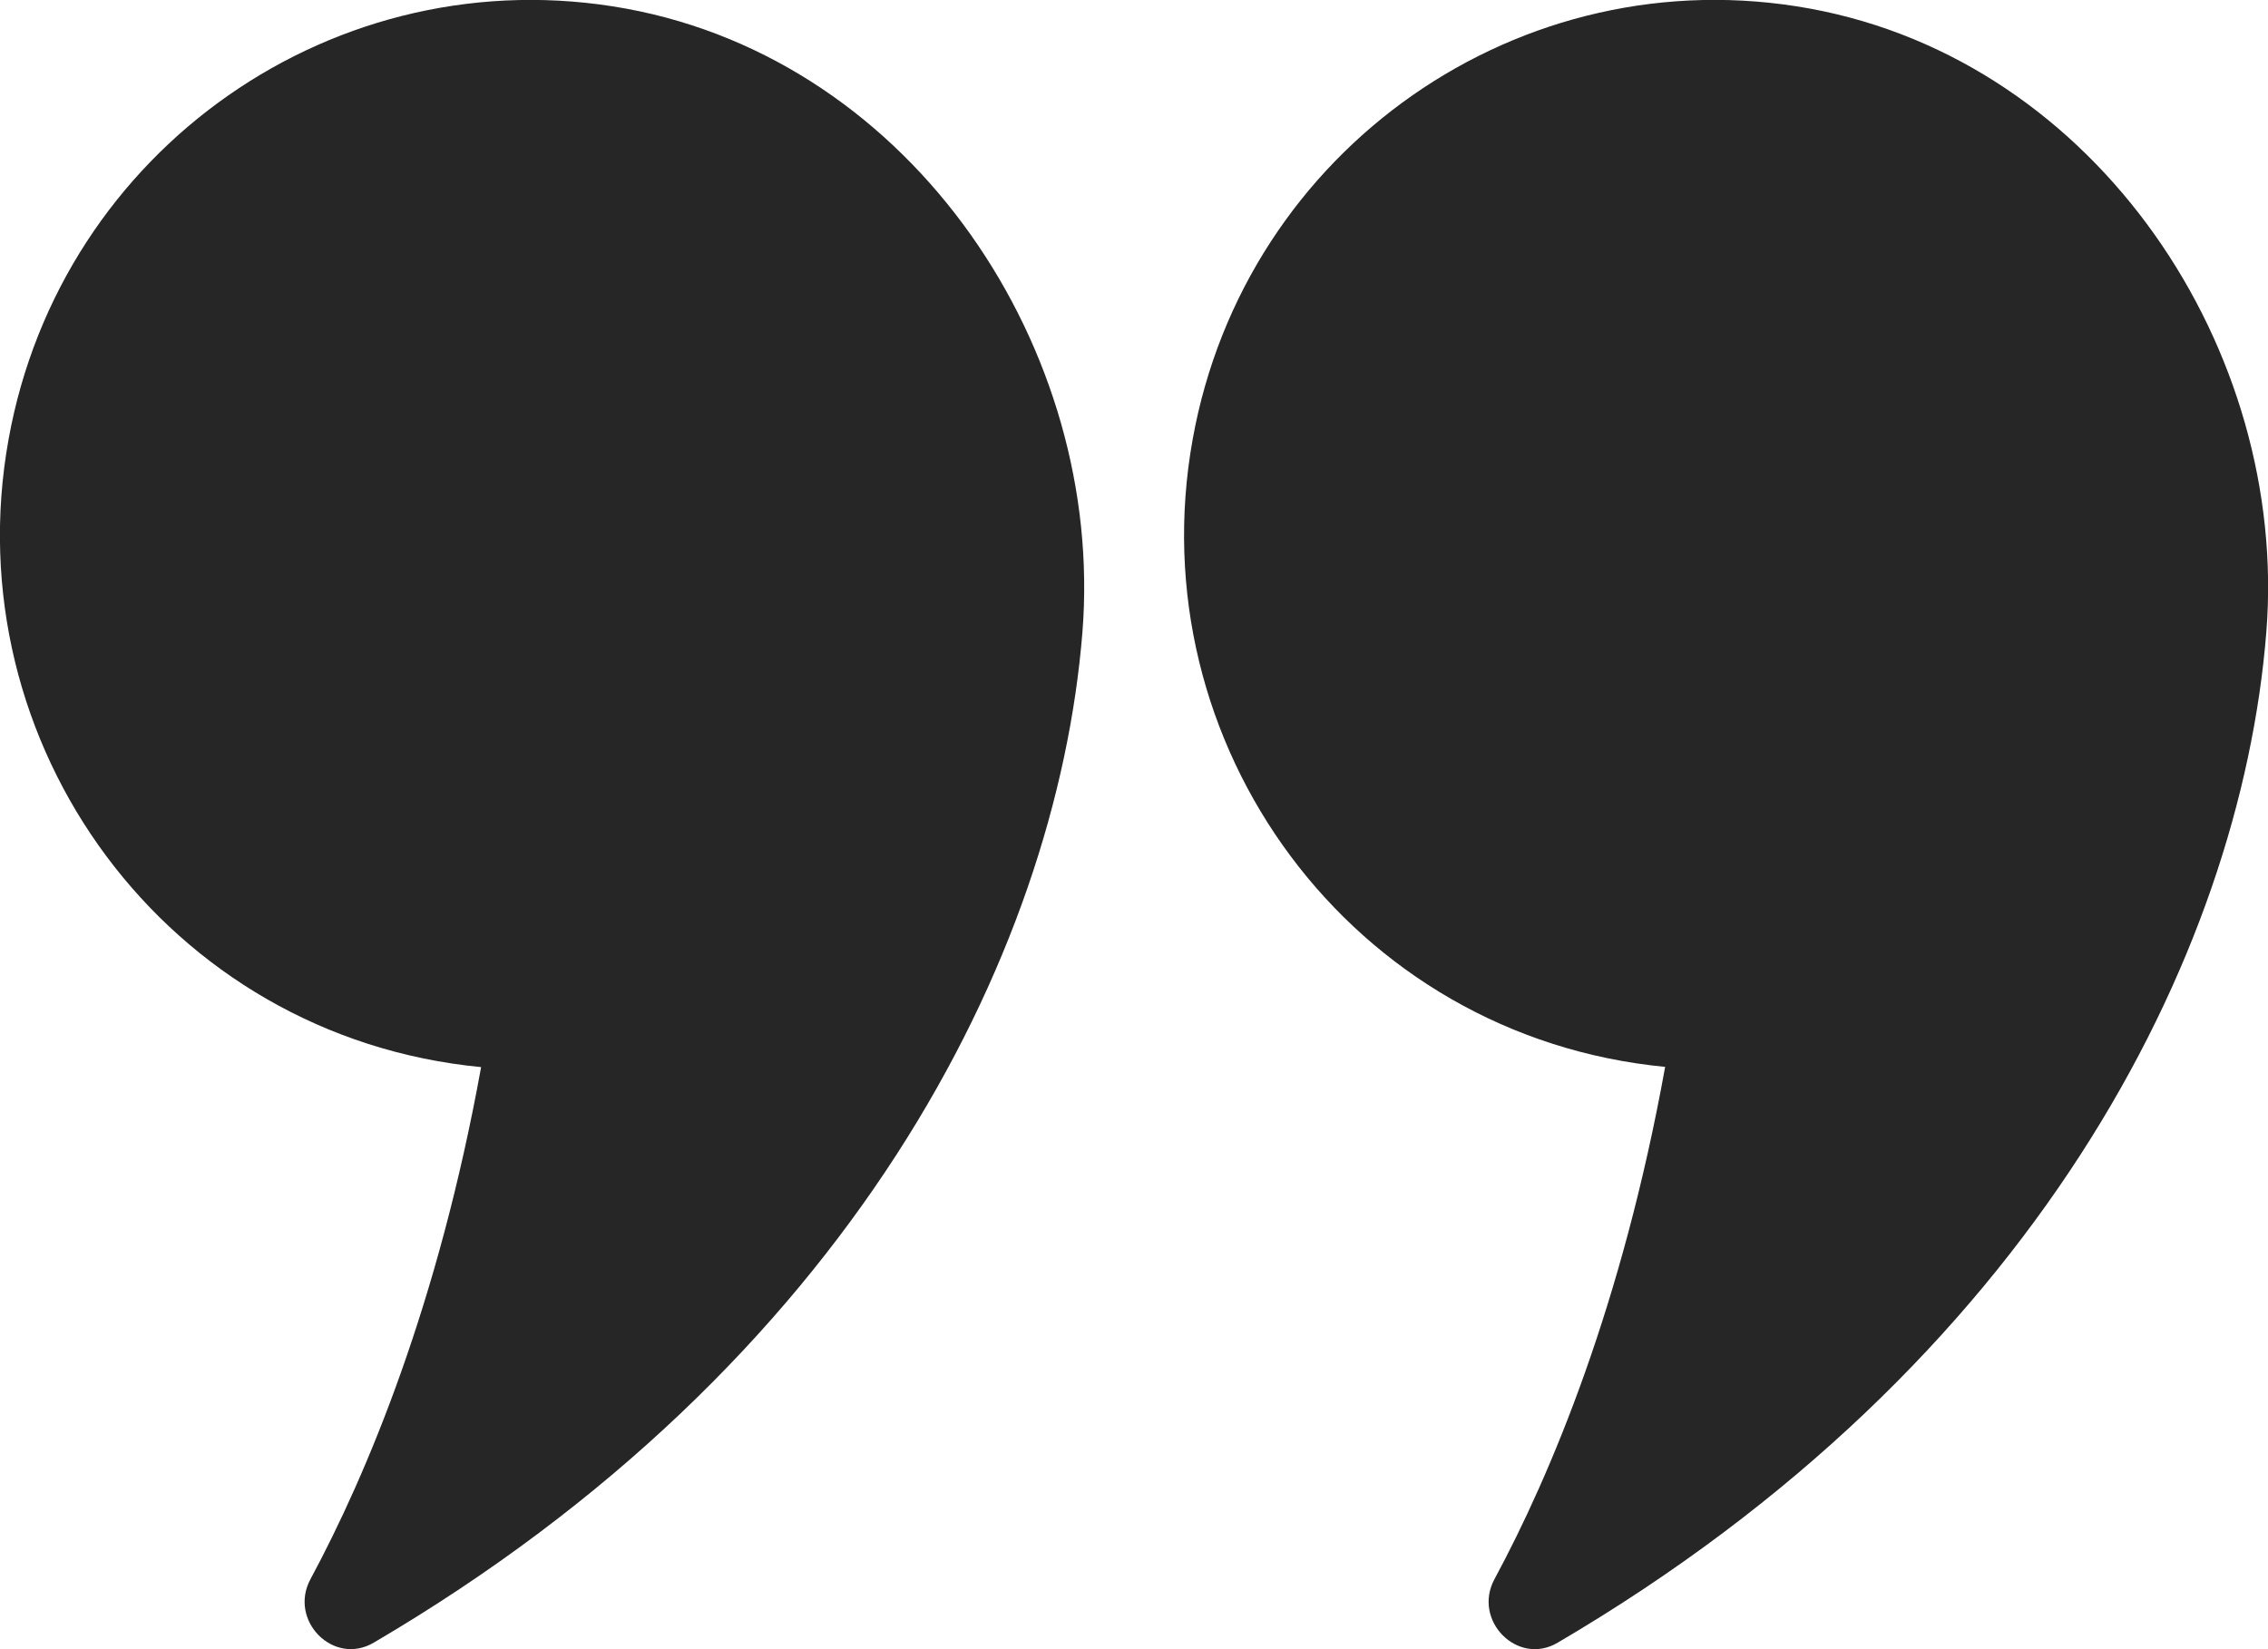
<svg xmlns="http://www.w3.org/2000/svg" width="22" height="16" fill="none"><g fill="#262626" clip-path="url(#a)"><path d="M4.667 10.352c-.415 2.297-1.106 3.948-1.656 4.97-.214.4.224.844.614.615C8.23 13.234 10.247 9.29 10.5 6.13 10.715 3.403 8.869.595 6.07.083 3.27-.427.59 1.443.083 4.263c-.533 2.957 1.536 5.797 4.584 6.09zm11.485 0c-.415 2.298-1.105 3.948-1.656 4.97-.214.4.225.845.614.615 4.604-2.703 6.622-6.645 6.874-9.806.216-2.728-1.63-5.536-4.429-6.048-2.798-.511-5.48 1.36-5.986 4.18-.532 2.955 1.536 5.795 4.585 6.088l-.002.001z"/></g><defs><clipPath id="a"><path fill="#fff" d="M0 0h22v16H0z"/></clipPath></defs></svg>
